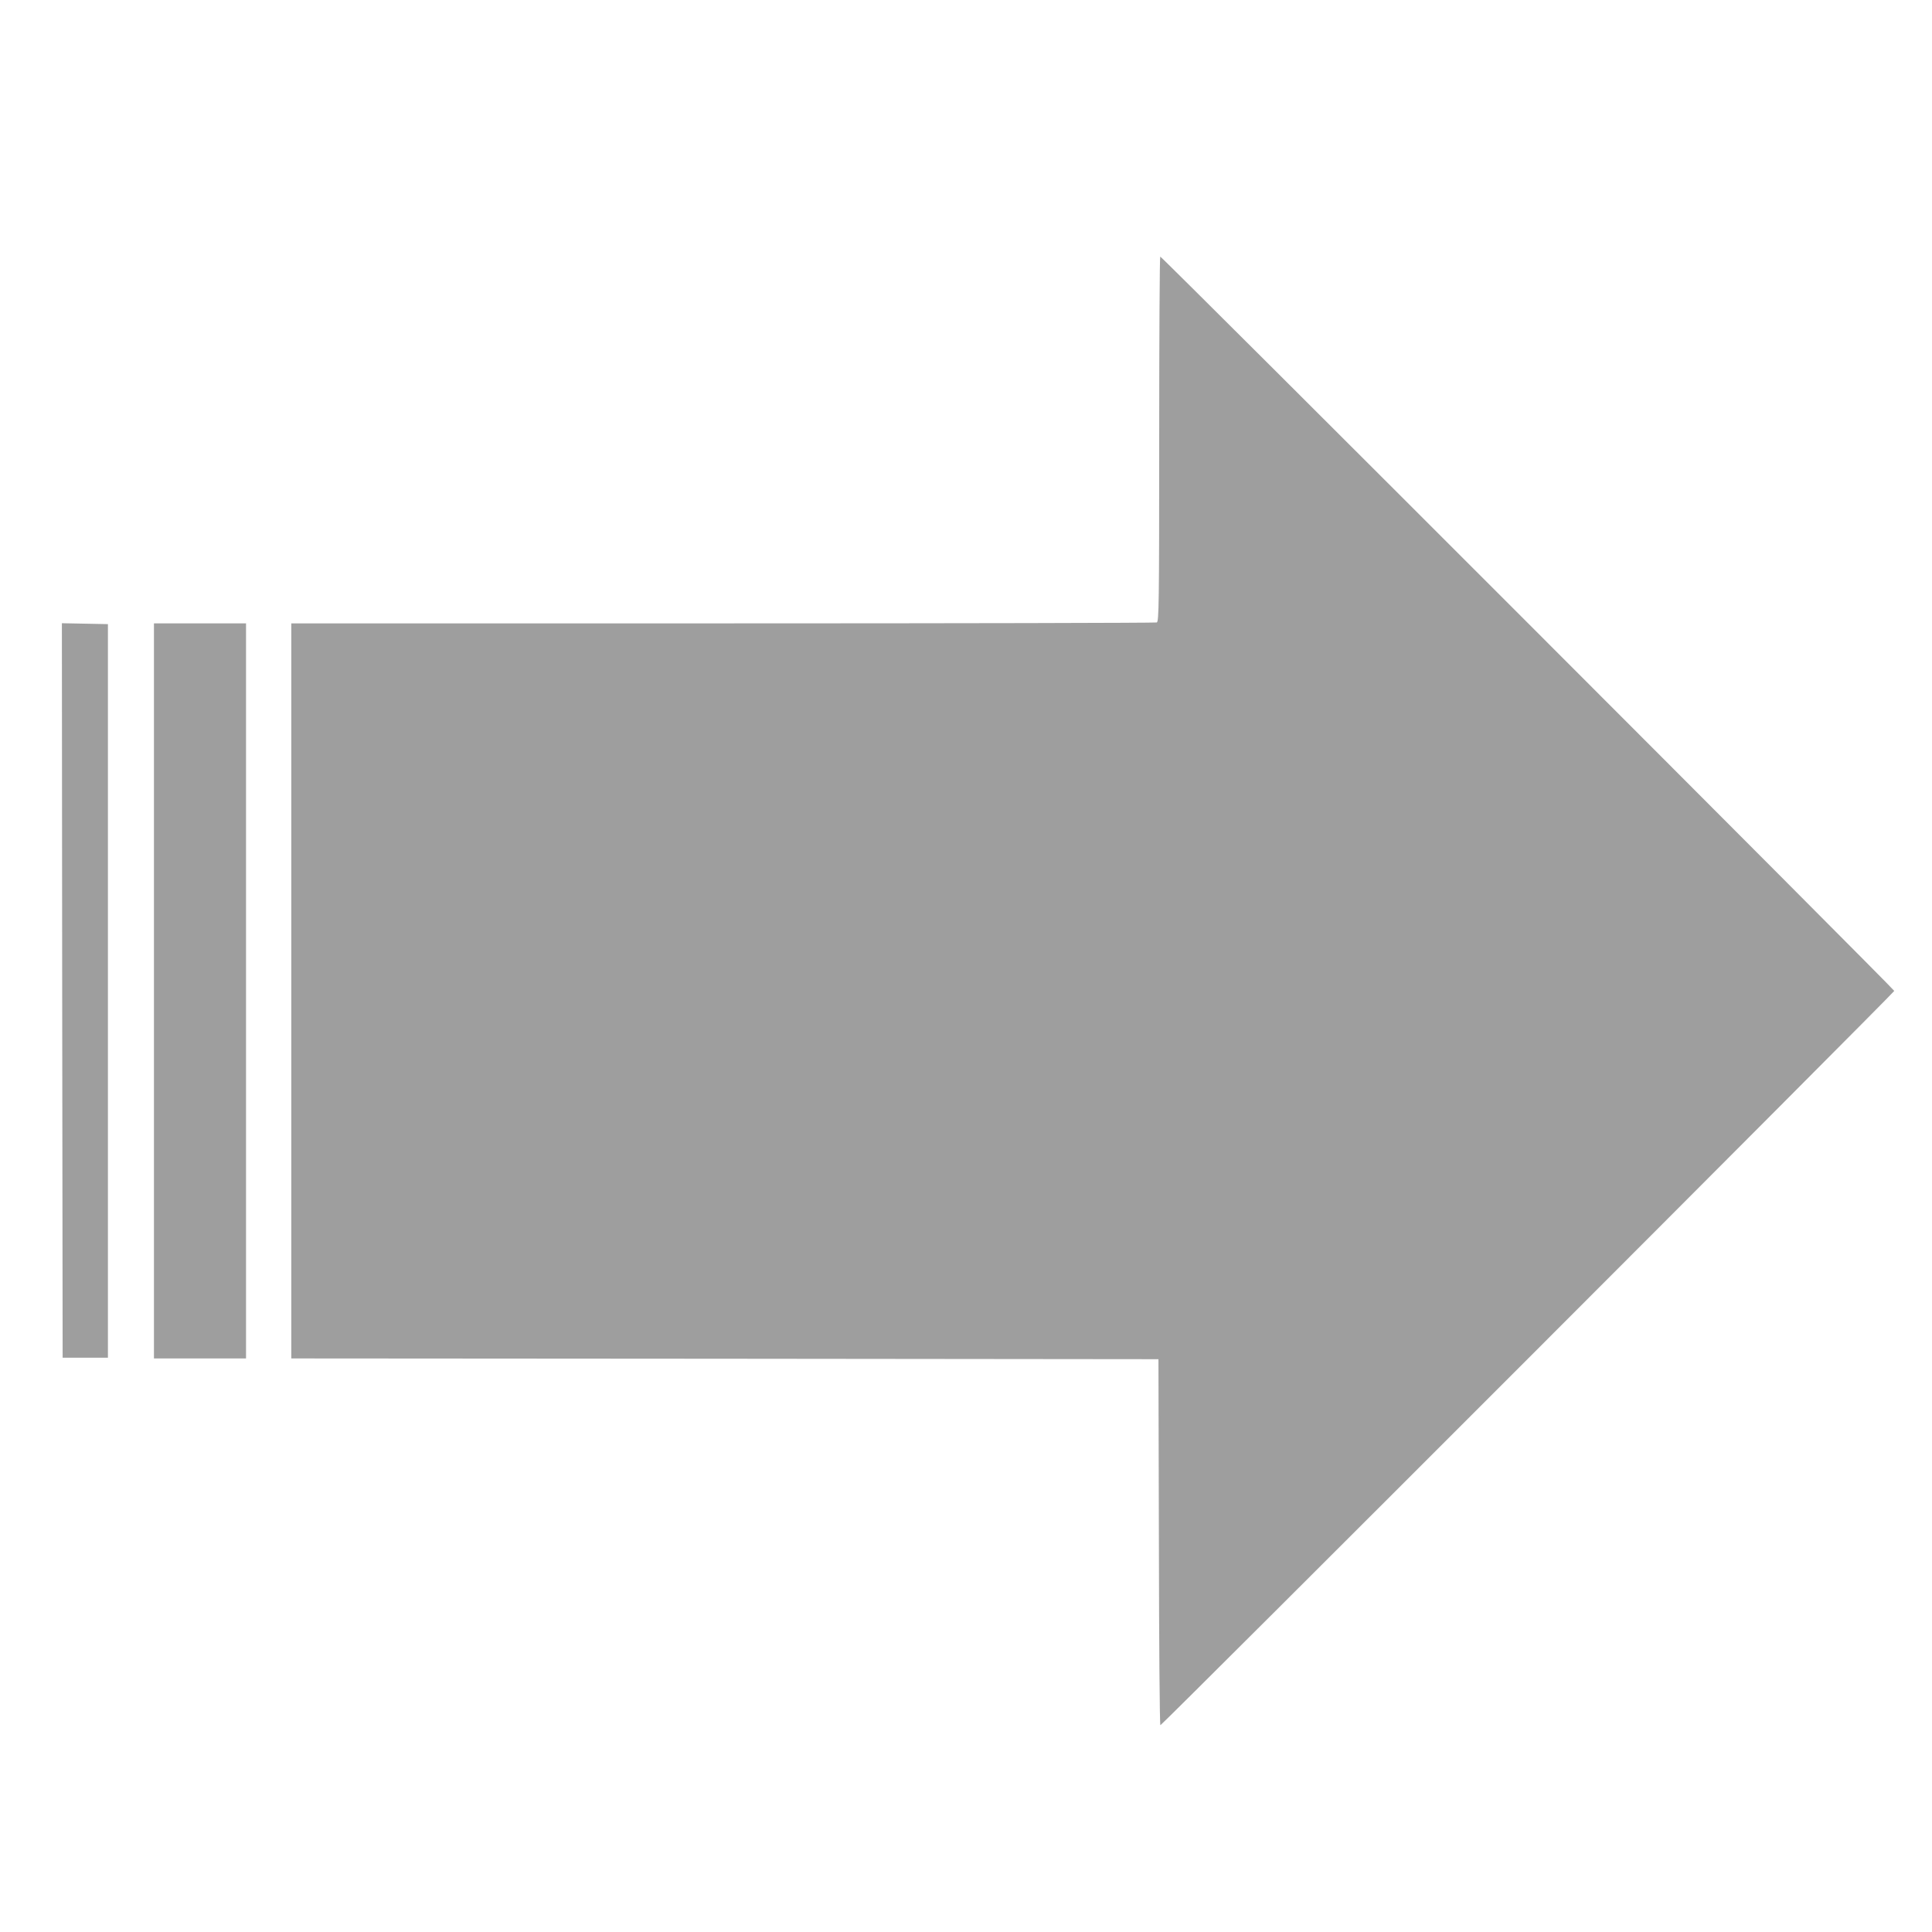 <?xml version="1.0" standalone="no"?>
<!DOCTYPE svg PUBLIC "-//W3C//DTD SVG 20010904//EN"
 "http://www.w3.org/TR/2001/REC-SVG-20010904/DTD/svg10.dtd">
<svg version="1.0" xmlns="http://www.w3.org/2000/svg"
 width="1280pt" height="1280pt" viewBox="0 0 1280 1280"
 preserveAspectRatio="xMidYMid meet">
<g transform="translate(0,1280) scale(0.1,-0.1)"
fill="#9e9e9e" stroke="none">
<path d="M7680 9891 c0 -1093 -2 -1209 -16 -1215 -9 -3 -1302 -6 -2875 -6
l-2859 0 0 -2435 0 -2435 2873 -2 2872 -3 3 -1212 c1 -667 5 -1213 10 -1213
11 0 4862 4854 4862 4865 0 11 -4851 4865 -4863 4865 -4 0 -7 -544 -7 -1209z"/>
<path d="M412 6238 l3 -2433 150 0 150 0 0 2430 0 2430 -153 3 -152 3 2 -2433z"/>
<path d="M1020 6235 l0 -2435 305 0 305 0 0 2435 0 2435 -305 0 -305 0 0
-2435z"/>
</g>
</svg>
